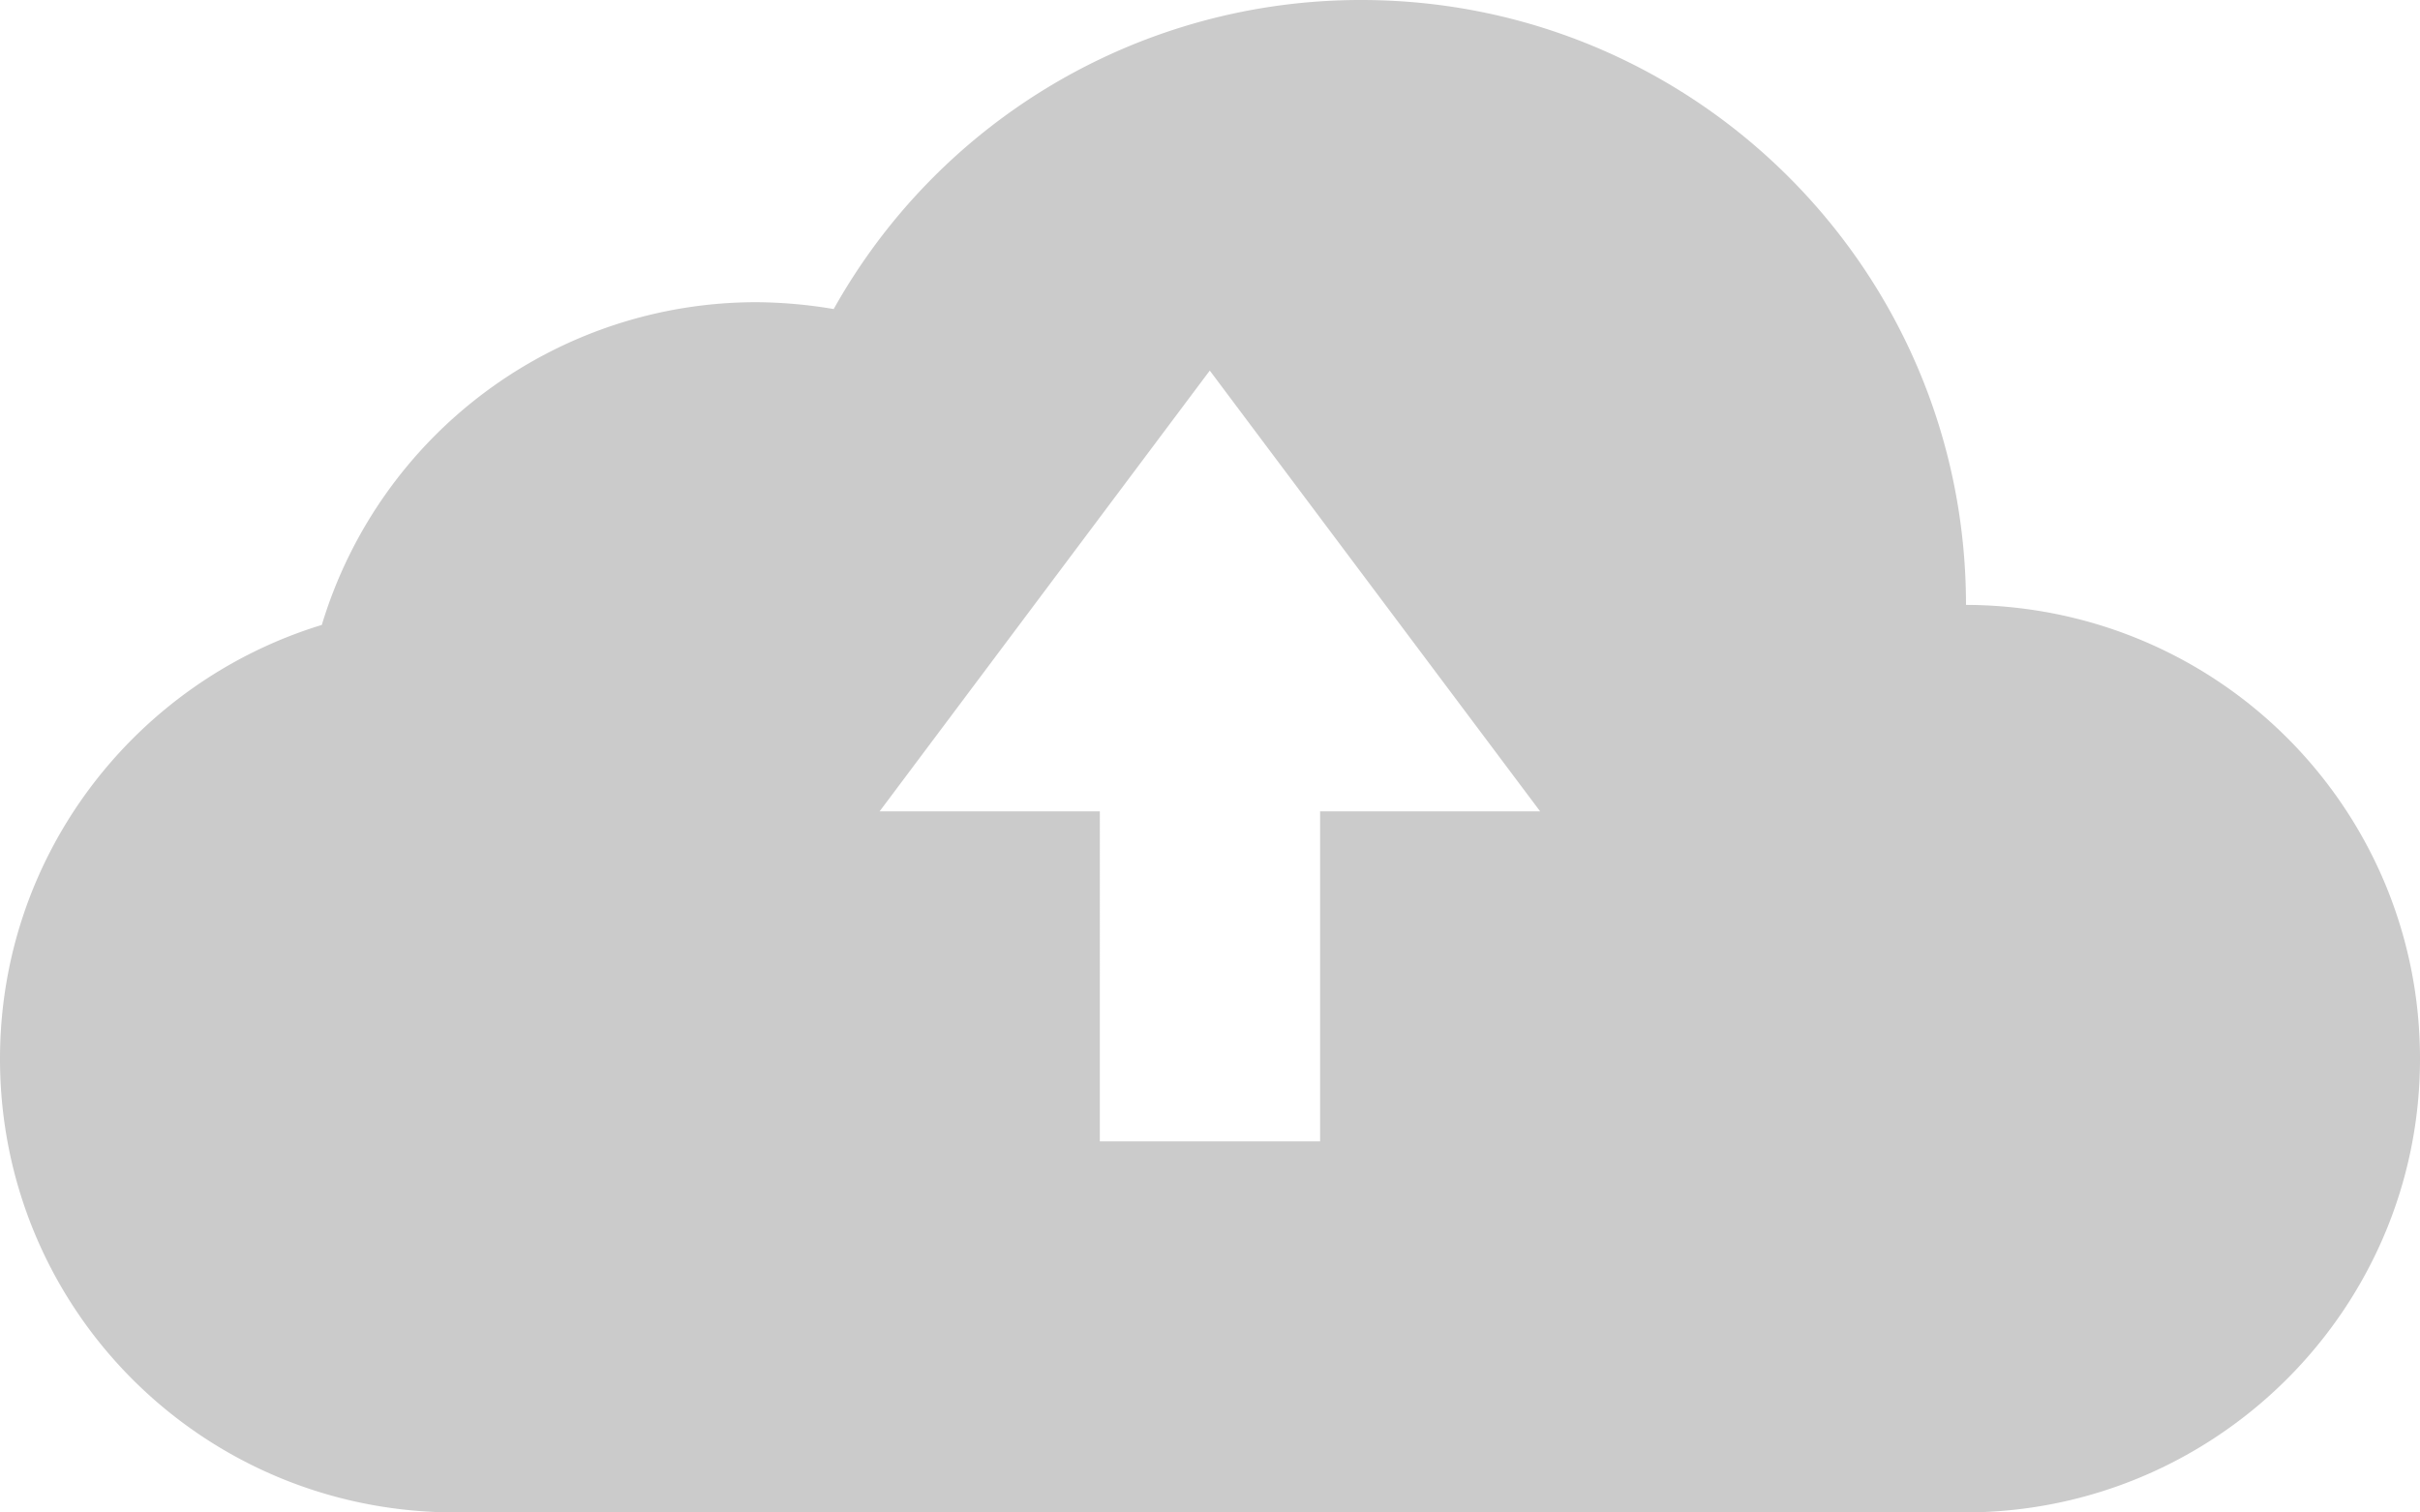 <svg xmlns="http://www.w3.org/2000/svg" viewBox="0 0 1010.89 631.78"><title>Zasób 1</title><g id="Warstwa_2" data-name="Warstwa 2"><g id="Layer_1" data-name="Layer 1"><path d="M821.24,252.68C821.24,113.1,708.14,0,568.57,0A252.18,252.18,0,0,0,348.26,129.1a199.92,199.92,0,0,0-32.37-2.86A189.55,189.55,0,0,0,134.43,261.05C56.55,284.85,0,357,0,442.32,0,546.86,84.35,631.78,190.22,631.78H820.67c105.11,0,190.22-85.11,190.22-189.46C1010.89,337.79,926.73,253.06,821.24,252.68ZM551.43,338.93V476.79h-92V338.93h-92L505.35,154.8l138,184.13Z" style="fill: #cbcbcb;"/></g></g></svg>